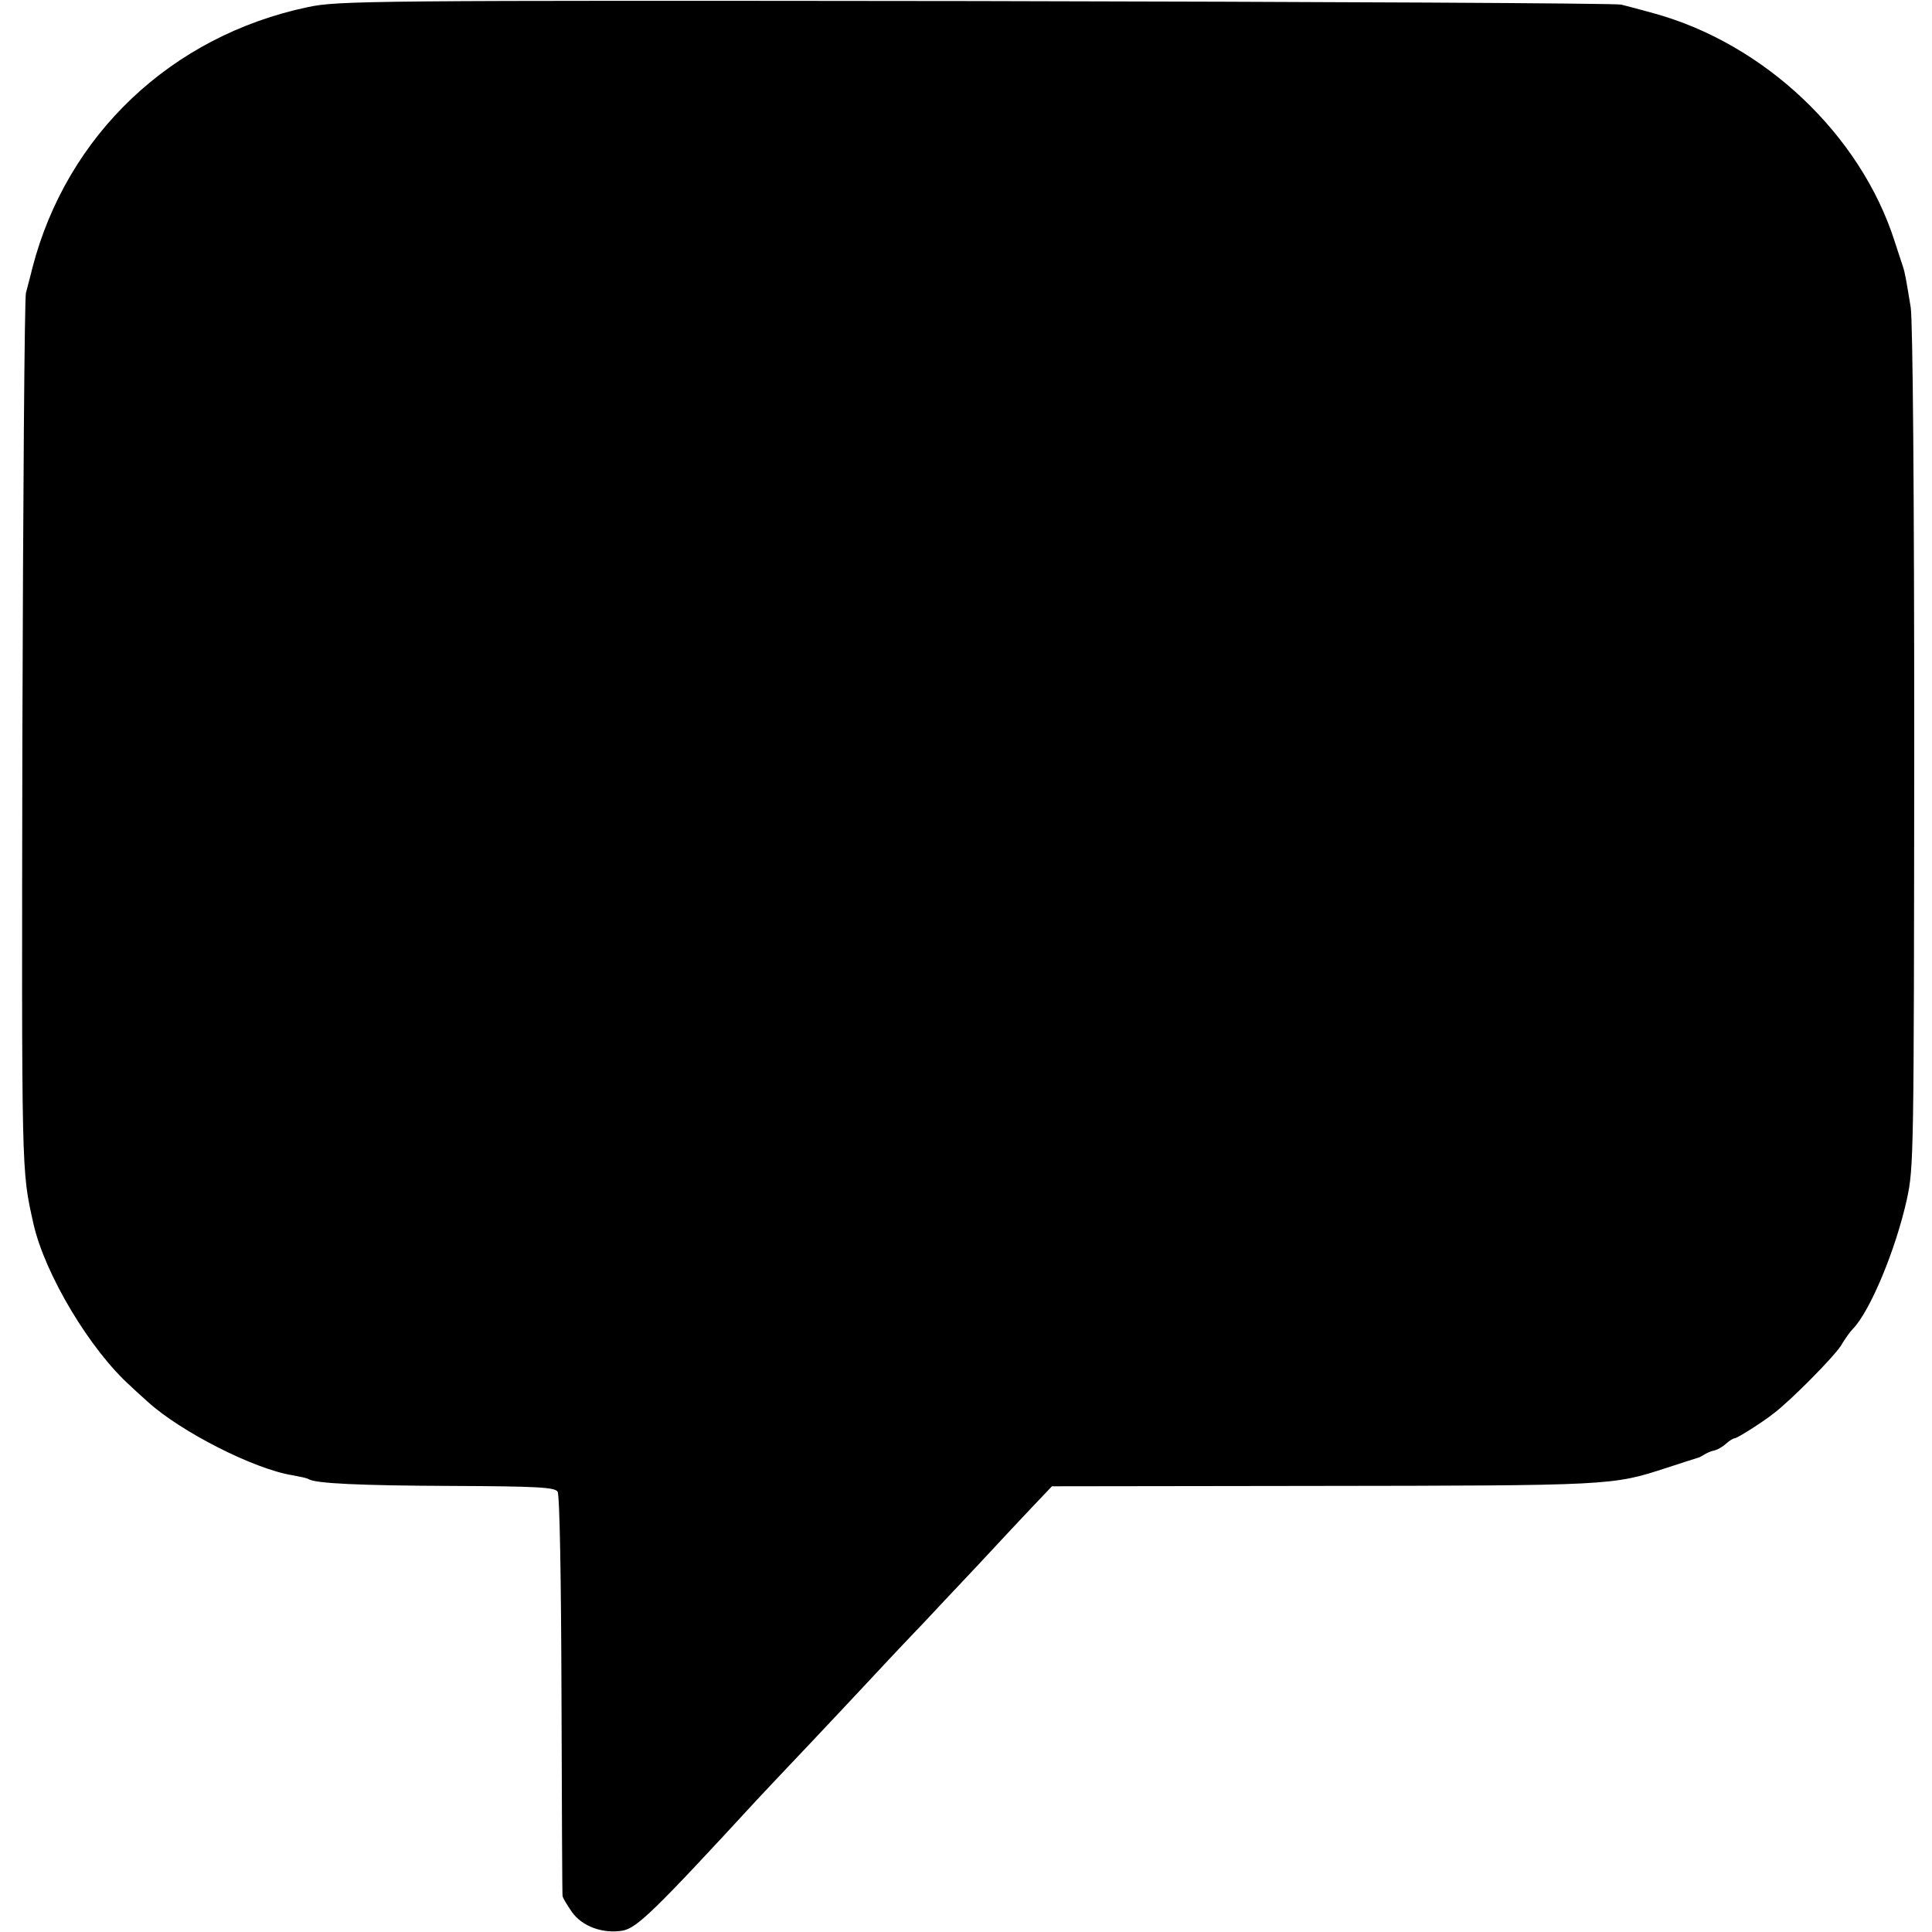 <?xml version="1.0" standalone="no"?>
<!DOCTYPE svg PUBLIC "-//W3C//DTD SVG 20010904//EN"
 "http://www.w3.org/TR/2001/REC-SVG-20010904/DTD/svg10.dtd">
<svg version="1.0" xmlns="http://www.w3.org/2000/svg"
 width="544pt" height="544pt" viewBox="0 0 544 544"
 preserveAspectRatio="xMidYMid meet">
<g transform="translate(0,544) scale(0.1,-0.1)"
fill="#000000" stroke="none">
<path d="M867 5420 c-385 -81 -679 -360 -776 -735 -5 -22 -14 -53 -18 -70 -4
-16 -8 -579 -10 -1250 -2 -1247 -3 -1217 31 -1370 32 -143 161 -358 275 -459
12 -12 34 -31 47 -43 92 -84 300 -190 408 -207 21 -4 42 -8 45 -11 20 -12 143
-18 404 -19 242 -1 289 -4 297 -16 6 -9 10 -246 11 -572 1 -307 2 -562 3 -566
0 -5 12 -25 26 -45 28 -41 88 -63 144 -53 40 8 89 55 379 370 21 22 89 95 152
161 62 66 132 140 155 165 23 25 97 104 165 175 67 72 150 159 183 195 33 36
86 92 117 125 l57 60 737 1 c843 1 840 1 994 51 45 15 84 27 87 28 3 0 12 5
20 10 8 5 21 10 28 11 8 2 22 10 31 18 10 9 21 16 25 16 7 0 77 44 110 70 50
38 169 159 189 190 11 19 27 41 34 48 49 50 121 224 152 364 20 91 20 124 21
1273 0 711 -4 1204 -10 1240 -13 79 -16 97 -22 115 -3 8 -13 40 -23 70 -96
301 -368 558 -680 643 -33 9 -73 20 -90 24 -16 4 -835 8 -1820 10 -1707 2
-1794 1 -1878 -17z"/>
</g>
</svg>
